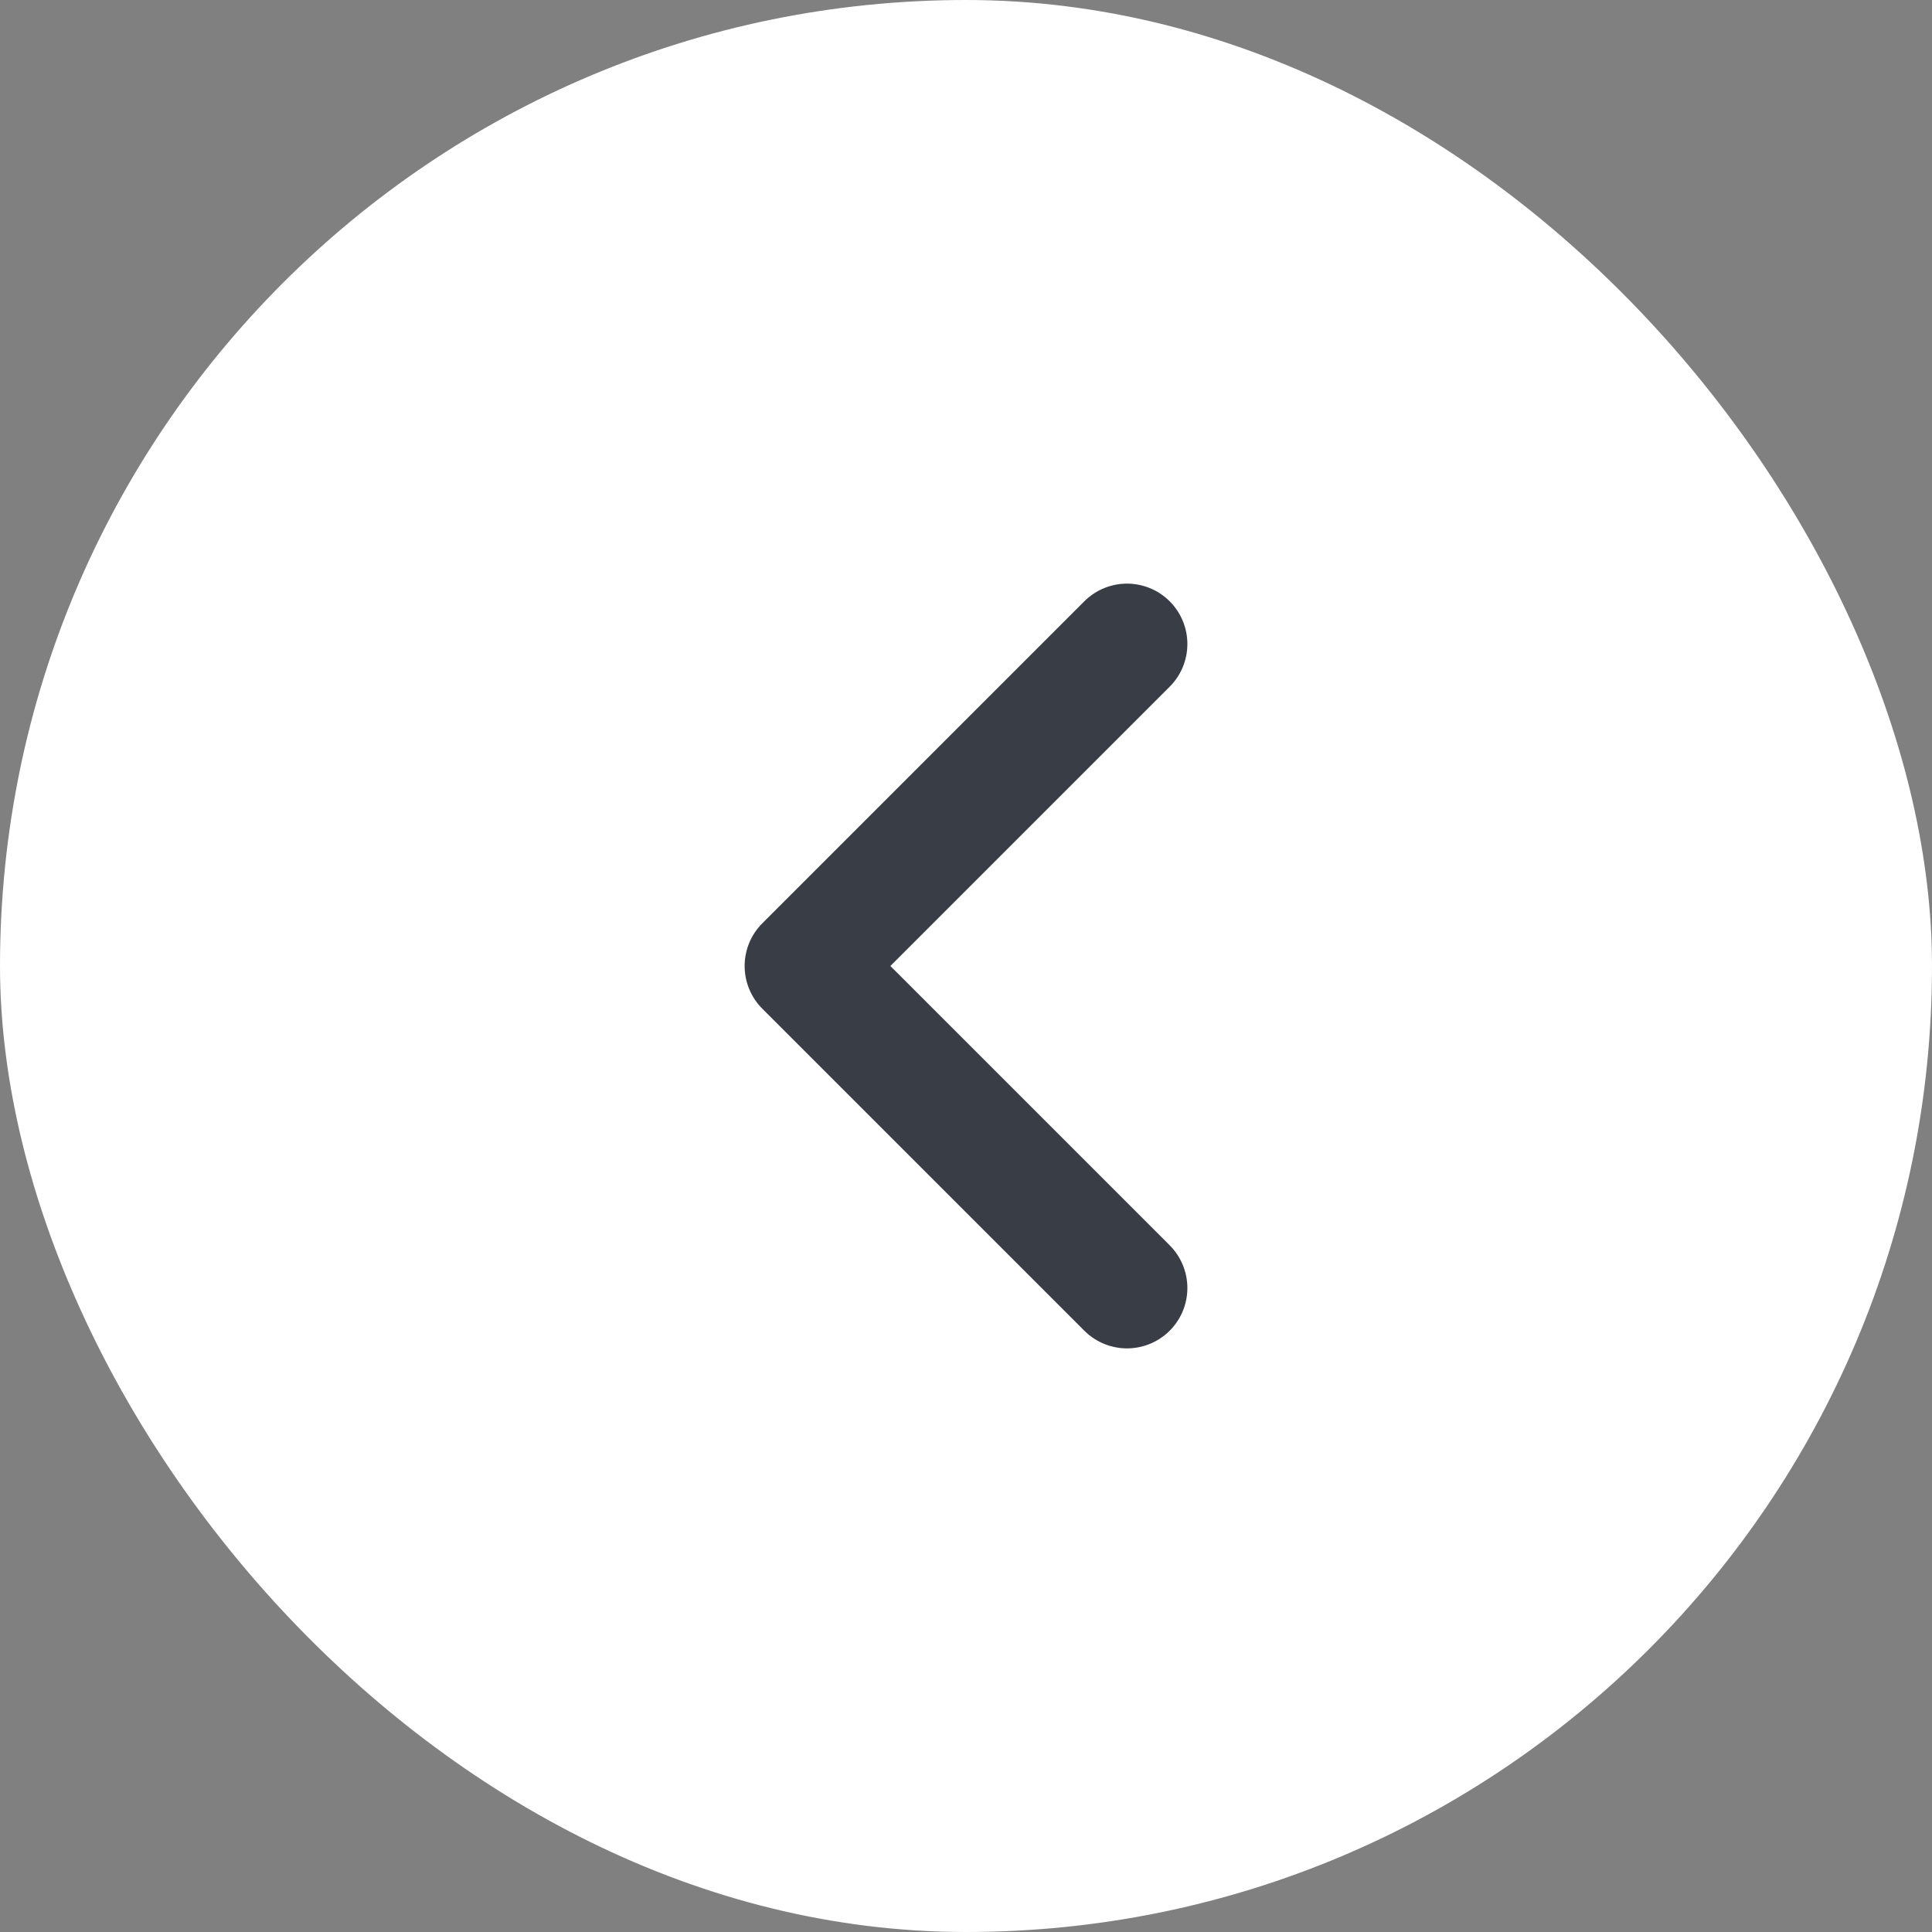 <?xml version="1.0" encoding="UTF-8"?> <svg xmlns="http://www.w3.org/2000/svg" width="24" height="24" viewBox="0 0 24 24" fill="none"><rect x="0" y="0" width="24" height="24" fill="#808080" stroke="none"/> <rect x="24" y="24" width="24" height="24" rx="12" transform="rotate(-180 24 24)" fill="white"></rect> <path d="M14 8L10 12L14 16" stroke="#393E46" stroke-width="1.5" stroke-linecap="round" stroke-linejoin="round"></path> </svg> 